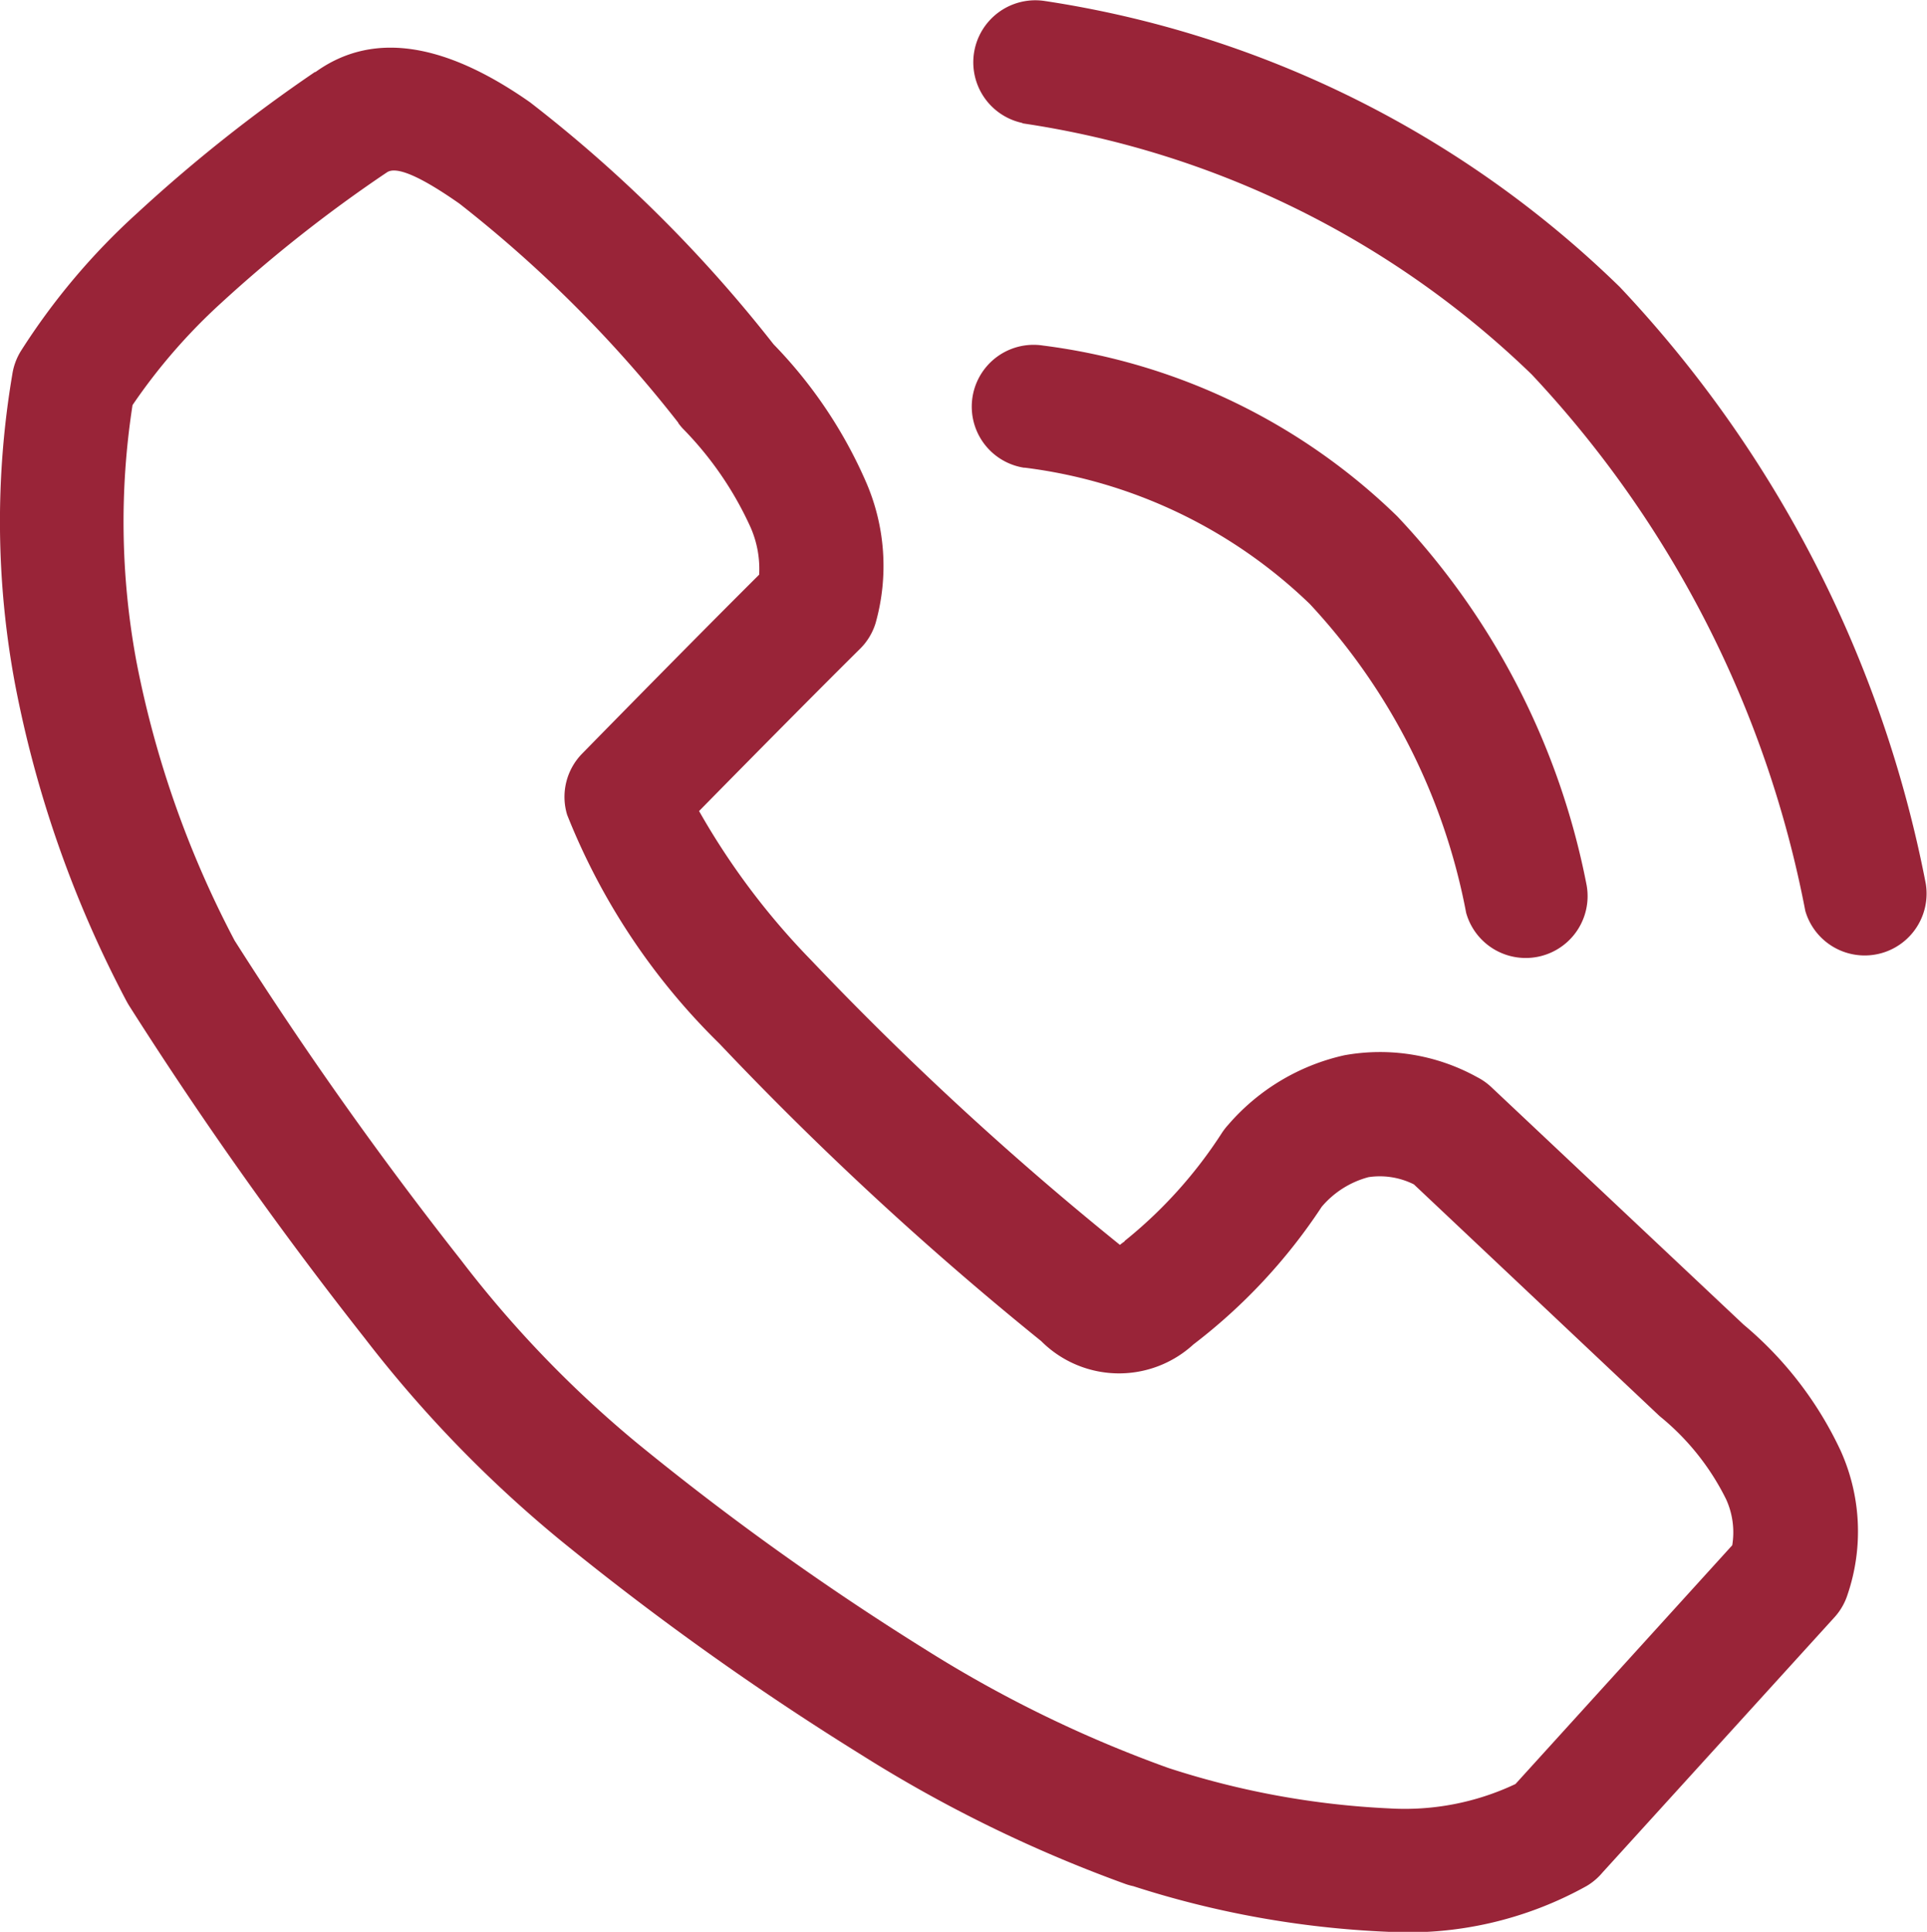 <svg xmlns="http://www.w3.org/2000/svg" width="22.391" height="22.452" viewBox="0 0 22.391 22.452"><defs><style>.a{fill:#992438;fill-rule:evenodd;}</style></defs><path class="a" d="M87.024,76.864a14.793,14.793,0,0,0-2.544-2.548q-.682-.478-.844-.363l-.024.016a16.312,16.312,0,0,0-1.9,1.5,6.705,6.705,0,0,0-1.031,1.188,8.871,8.871,0,0,0,.046,2.984,11.71,11.71,0,0,0,1.14,3.239,45.043,45.043,0,0,0,2.63,3.713,13.014,13.014,0,0,0,2.041,2.123l.011.009a32.19,32.19,0,0,0,3.354,2.4,14.456,14.456,0,0,0,2.788,1.362l.031.011a9.714,9.714,0,0,0,2.558.468,3.006,3.006,0,0,0,1.47-.283l2.519-2.775a.927.927,0,0,0-.071-.534,2.893,2.893,0,0,0-.773-.967l-.016-.015h0L95.57,85.714a.884.884,0,0,0-.528-.084,1.073,1.073,0,0,0-.543.344,6.525,6.525,0,0,1-1.491,1.6h0a1.278,1.278,0,0,1-1.769-.039A38.332,38.332,0,0,1,87.5,84.078a7.7,7.7,0,0,1-1.769-2.659.718.718,0,0,1,.175-.712q1.316-1.343,2.056-2.079a1.2,1.2,0,0,0-.1-.551,3.976,3.976,0,0,0-.788-1.148.757.757,0,0,1-.053-.065Zm4-3.485a.721.721,0,0,1,.253-1.419,12.17,12.17,0,0,1,6.685,3.324,13.968,13.968,0,0,1,3.556,6.936.719.719,0,0,1-1.4.316A12.566,12.566,0,0,0,96.938,76.3a10.772,10.772,0,0,0-5.919-2.918Zm.017,4.006a.718.718,0,0,1,.22-1.42,7.2,7.2,0,0,1,4.116,1.985,8.639,8.639,0,0,1,2.2,4.287.719.719,0,0,1-1.4.321,7.236,7.236,0,0,0-1.816-3.589,5.8,5.8,0,0,0-3.316-1.585ZM85.3,73.138a16.109,16.109,0,0,1,2.826,2.808l.008.009A5.366,5.366,0,0,1,89.2,77.542a2.446,2.446,0,0,1,.115,1.649h0a.715.715,0,0,1-.182.3q-.655.649-1.869,1.884a8.434,8.434,0,0,0,1.3,1.731,37.1,37.1,0,0,0,3.59,3.311c.017-.014.035-.028.054-.04l0-.005h0a5.273,5.273,0,0,0,1.131-1.256.739.739,0,0,1,.072-.093,2.5,2.5,0,0,1,1.352-.81,2.329,2.329,0,0,1,1.539.253h0a.717.717,0,0,1,.167.117L99.4,87.343a4.261,4.261,0,0,1,1.128,1.465,2.284,2.284,0,0,1,.082,1.67.718.718,0,0,1-.154.268L97.76,93.713a.716.716,0,0,1-.181.154,4.267,4.267,0,0,1-2.319.533,11.13,11.13,0,0,1-2.951-.53.717.717,0,0,1-.084-.023,15.9,15.9,0,0,1-3.07-1.5,33.571,33.571,0,0,1-3.506-2.5A14.425,14.425,0,0,1,83.378,87.5a46.644,46.644,0,0,1-2.736-3.862c-.012-.019-.023-.039-.034-.059A13.17,13.17,0,0,1,79.316,79.9a10.266,10.266,0,0,1-.032-3.6.72.72,0,0,1,.1-.272,7.817,7.817,0,0,1,1.349-1.6A17.786,17.786,0,0,1,82.8,72.786l.007,0Q83.79,72.079,85.3,73.138Z" transform="translate(-79.141 -71.949)"/></svg>